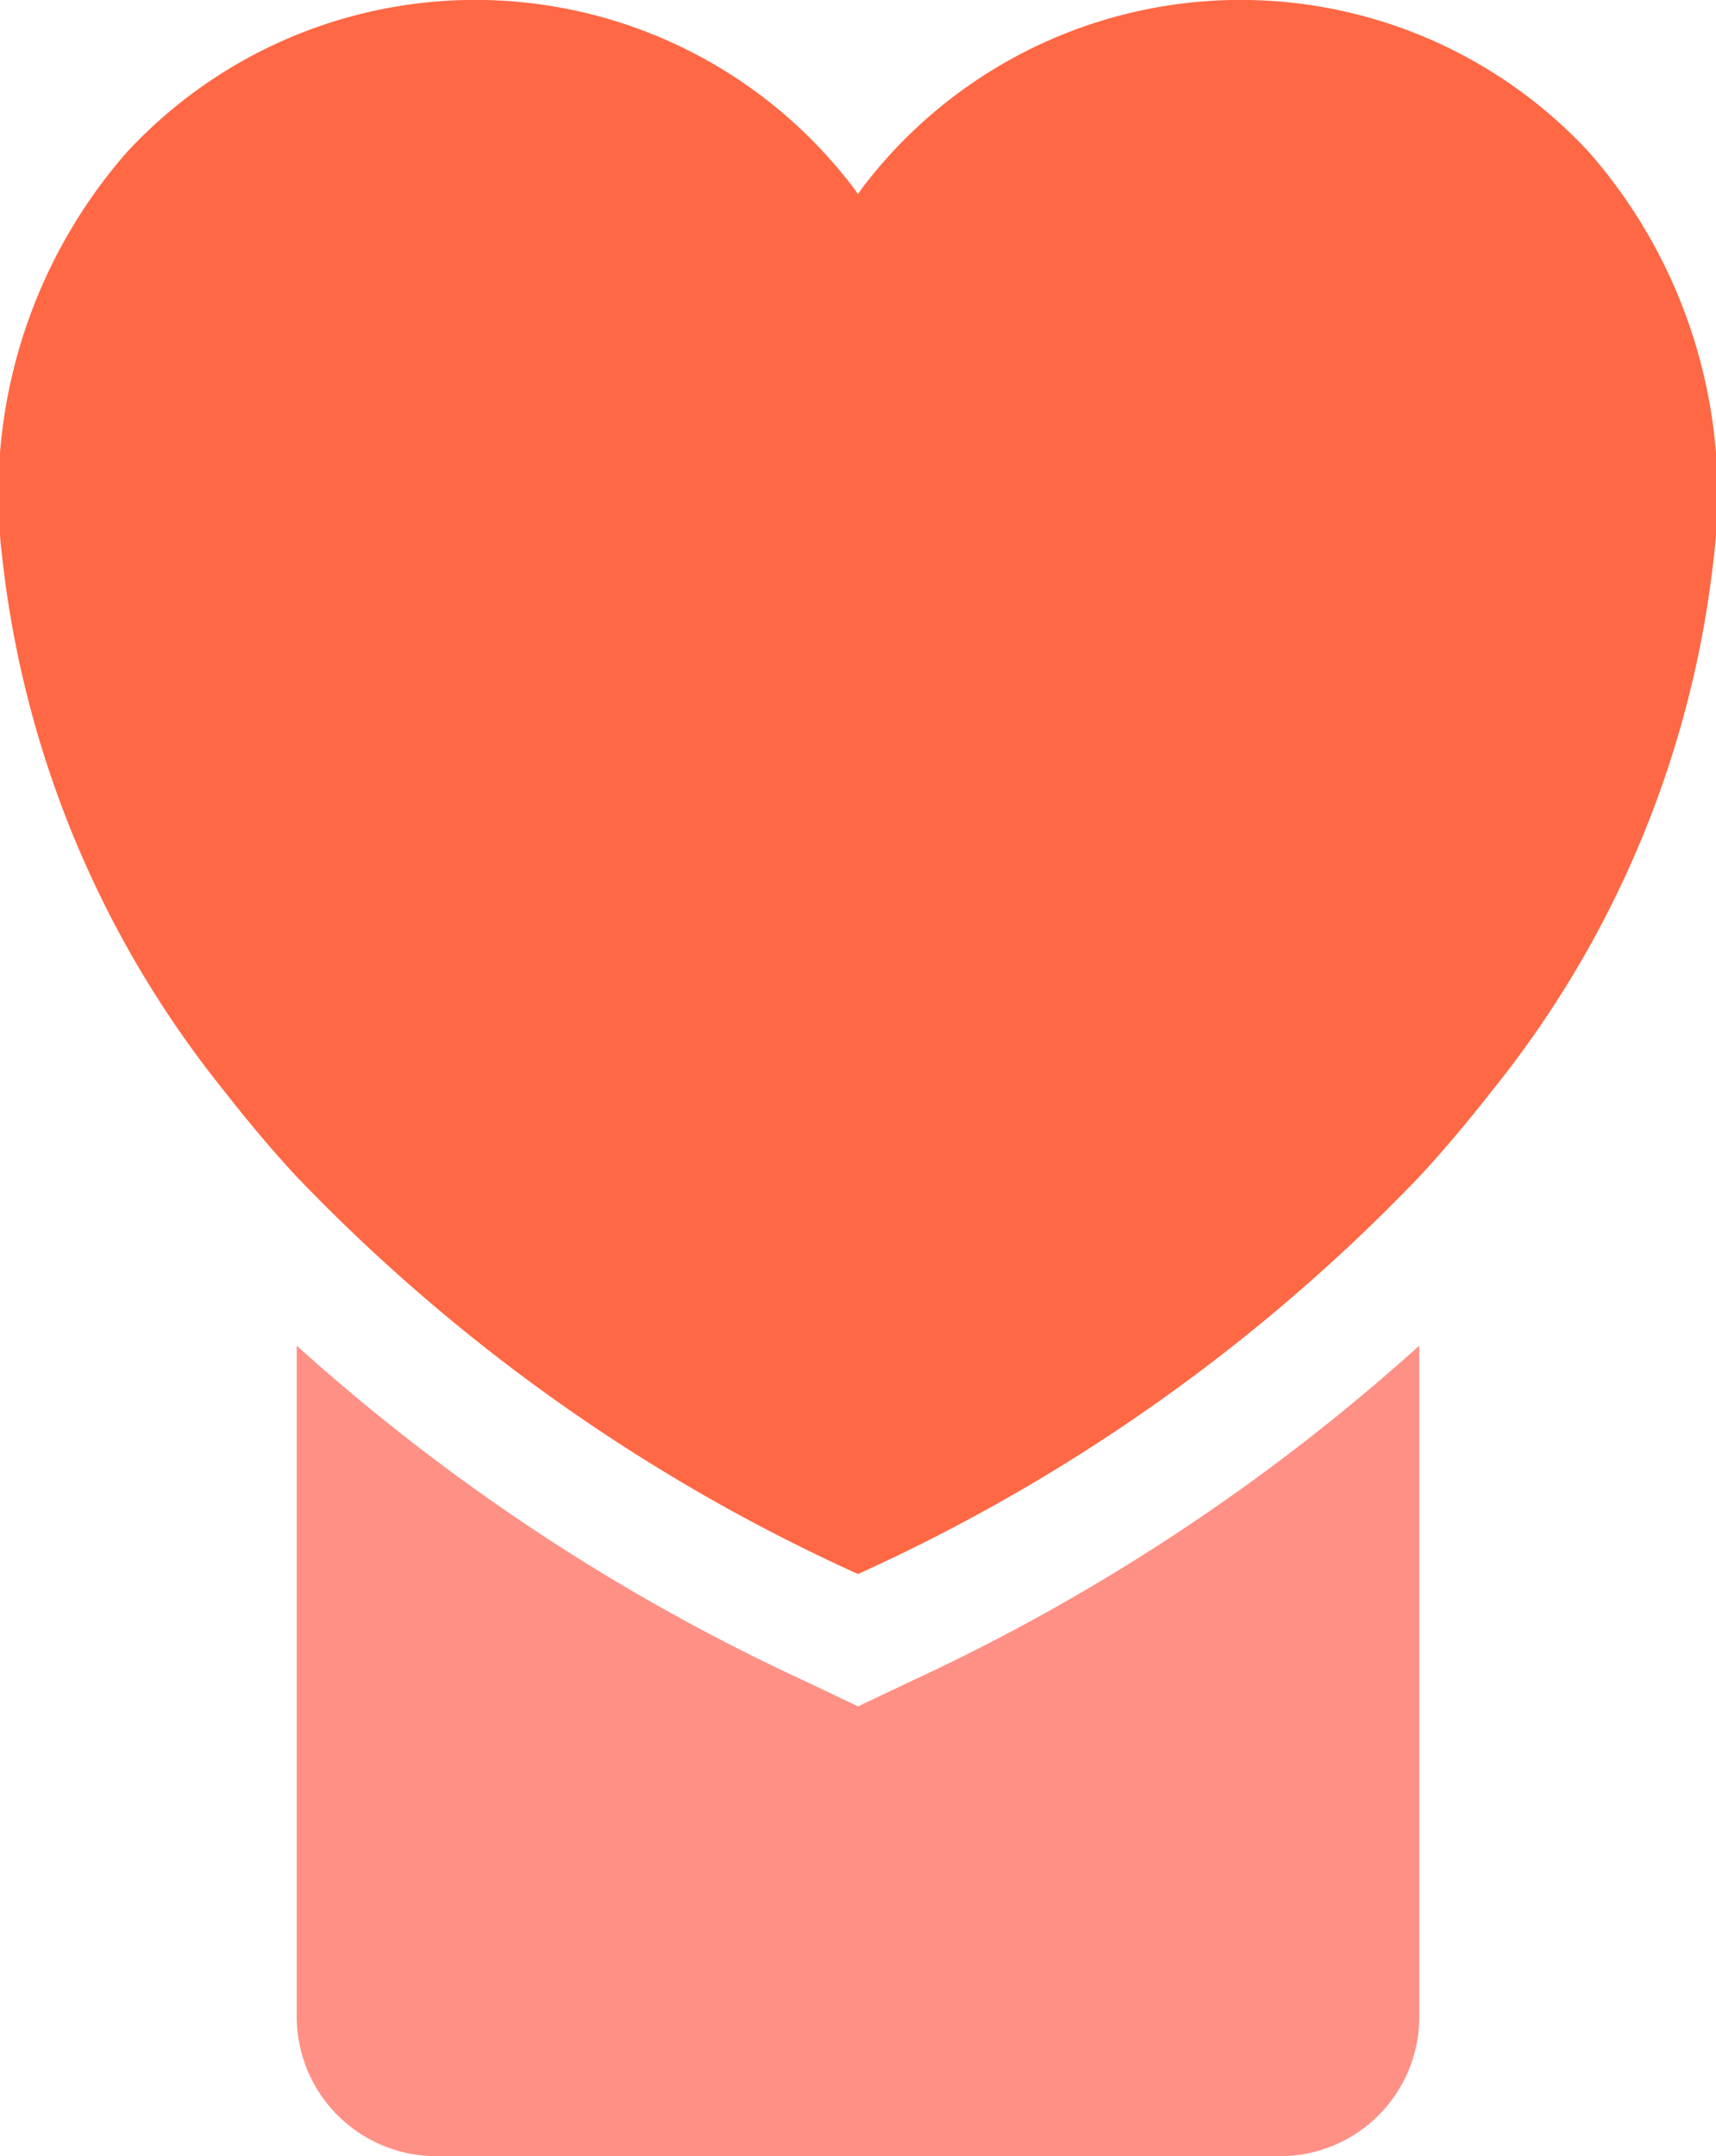 <?xml version="1.0" encoding="UTF-8"?>
<svg xmlns="http://www.w3.org/2000/svg" width="39.805" height="50" viewBox="0 0 39.805 50">
  <g id="Group_2872" data-name="Group 2872" transform="translate(-702.933 -263.622)">
    <path id="Path_1777" data-name="Path 1777" d="M724.027,302.626a47.215,47.215,0,0,0,11.828-7.8v15.561a3.23,3.23,0,0,1-3.225,3.234H713.05a3.237,3.237,0,0,1-3.234-3.234V294.827a47.074,47.074,0,0,0,11.837,7.8l1.182.564Z" fill="#ff9085"></path>
    <g id="Group_2871" data-name="Group 2871">
      <path id="Path_1778" data-name="Path 1778" d="M742.684,276.568a23.828,23.828,0,0,1-5.147,12.354c-.536.684-1.091,1.349-1.682,1.987a42.026,42.026,0,0,1-13.02,9.213,42.022,42.022,0,0,1-13.019-9.213c-.592-.638-1.146-1.3-1.682-1.987a23.894,23.894,0,0,1-5.147-12.354,12.039,12.039,0,0,1,2.874-9.4,11.012,11.012,0,0,1,16.873.813c.037.047.064.093.1.139a1.269,1.269,0,0,0,.1-.139,11.012,11.012,0,0,1,16.873-.813A12.039,12.039,0,0,1,742.684,276.568Z" fill="#ff6845"></path>
    </g>
  </g>
</svg>
